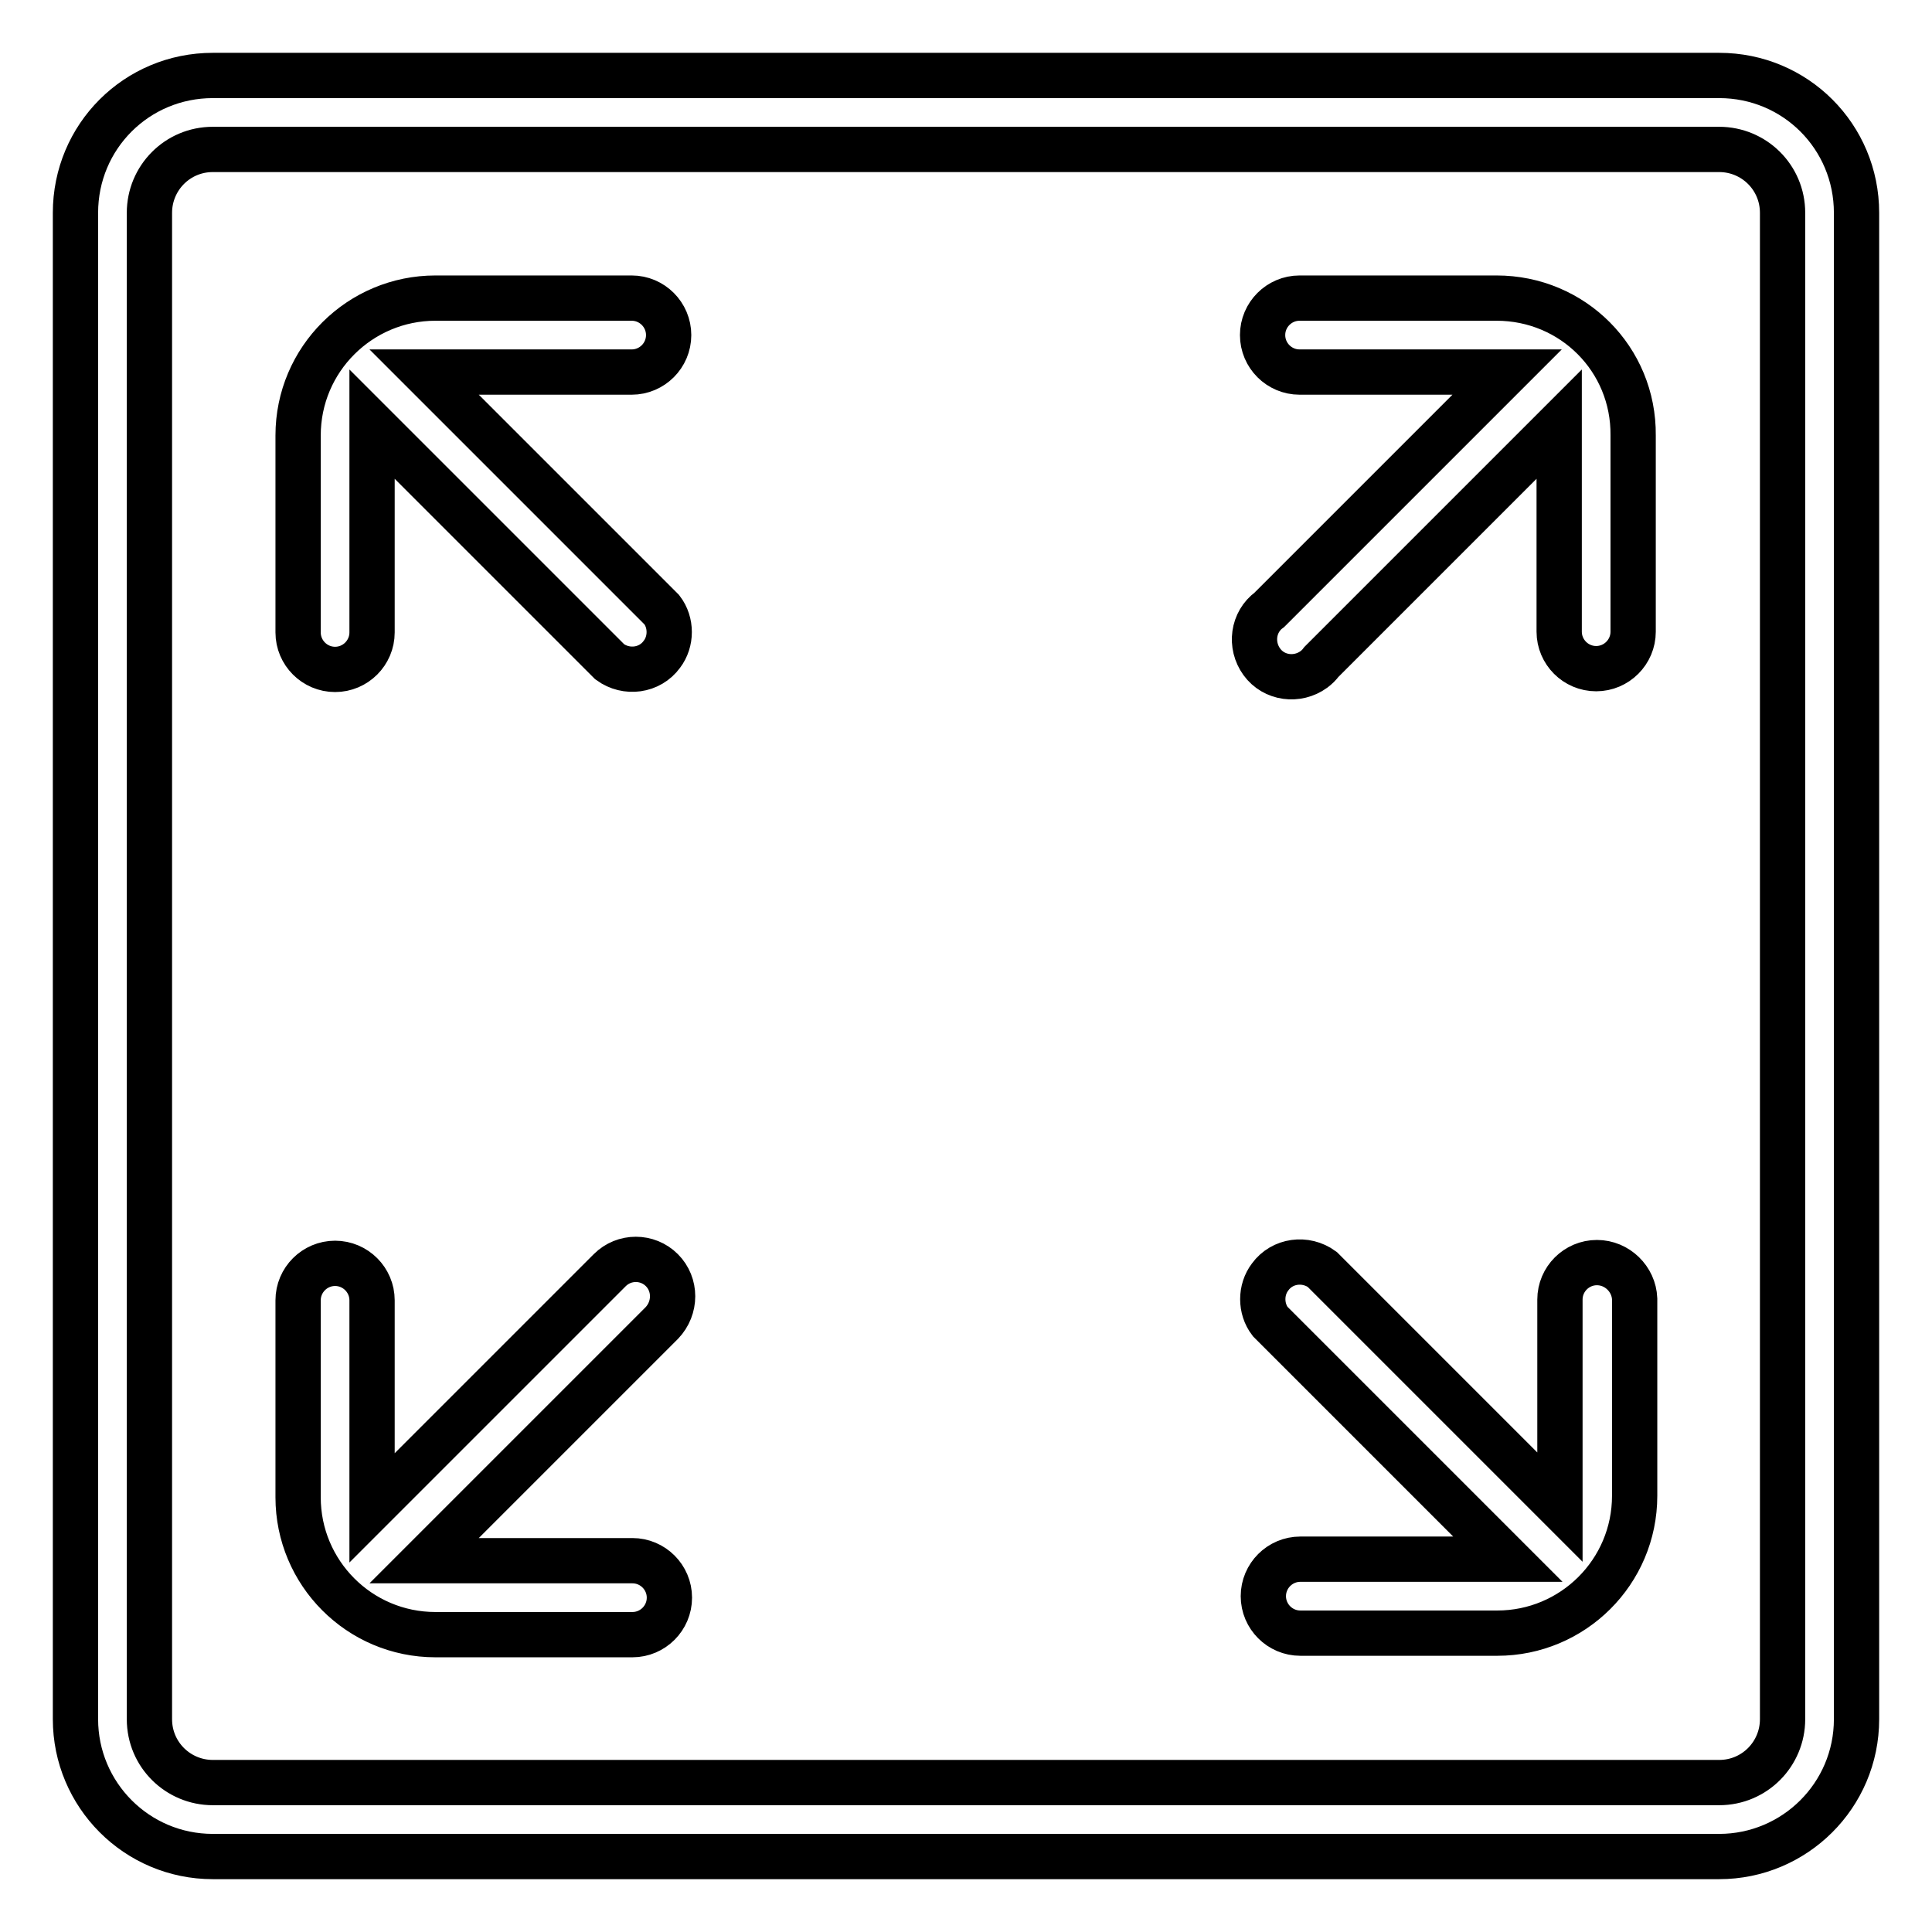 <?xml version="1.0" encoding="utf-8"?>
<!-- Svg Vector Icons : http://www.onlinewebfonts.com/icon -->
<!DOCTYPE svg PUBLIC "-//W3C//DTD SVG 1.1//EN" "http://www.w3.org/Graphics/SVG/1.1/DTD/svg11.dtd">
<svg version="1.1" xmlns="http://www.w3.org/2000/svg" xmlns:xlink="http://www.w3.org/1999/xlink" x="0px" y="0px" viewBox="0 0 256 256" enable-background="new 0 0 256 256" xml:space="preserve">
<g> <path stroke-width="6" fill-opacity="0" stroke="#000000"  d="M227.8,10H28.2C18.1,10,10,18.1,10,28.2v199.6c0,10,8.1,18.2,18.2,18.2l0,0h199.6c10,0,18.2-8.1,18.2-18.2 l0,0V28.2C246,18.1,237.9,10,227.8,10L227.8,10z M236.2,227.8c0,4.6-3.7,8.4-8.4,8.4l0,0H28.2c-4.6,0-8.4-3.7-8.4-8.4l0,0V28.2 c0-4.6,3.7-8.4,8.4-8.4h199.6c4.6,0,8.4,3.7,8.4,8.4l0,0V227.8z"/> <path stroke-width="6" fill-opacity="0" stroke="#000000"  d="M56.2,49.3h27.5c2.7,0,4.9-2.2,4.9-4.9c0-2.7-2.2-4.9-4.9-4.9H57.7c-10,0-18.2,8.1-18.2,18.2l0,0v26.1 c0,2.7,2.2,4.9,4.9,4.9c2.7,0,4.9-2.2,4.9-4.9V56.2l31.5,31.5c2.2,1.6,5.3,1.2,6.9-1c1.3-1.7,1.3-4.2,0-5.9L56.2,49.3z  M211.6,167.3c-2.7,0-4.9,2.2-4.9,4.9v27.5l-31.5-31.5c-2.2-1.6-5.3-1.2-6.9,1c-1.3,1.7-1.3,4.2,0,5.9l31.5,31.5h-27.5 c-2.7,0-4.9,2.2-4.9,4.9c0,2.7,2.2,4.9,4.9,4.9h26.1c10,0,18.2-8.1,18.2-18.2l0,0v-26.1C216.5,169.5,214.3,167.3,211.6,167.3z  M87.7,168.3c-1.9-1.9-5-1.9-6.9,0l-31.5,31.5v-27.5c0-2.7-2.2-4.9-4.9-4.9c-2.7,0-4.9,2.2-4.9,4.9v26.1c0,10,8.1,18.2,18.2,18.2 l0,0h26.1c2.7,0,4.9-2.2,4.9-4.9c0-2.7-2.2-4.9-4.9-4.9H56.2l31.5-31.5C89.6,173.3,89.6,170.2,87.7,168.3z M198.3,39.5h-26.1 c-2.7,0-4.9,2.2-4.9,4.9c0,2.7,2.2,4.9,4.9,4.9h27.5l-31.5,31.5c-2.2,1.6-2.6,4.7-1,6.9c1.6,2.2,4.7,2.6,6.9,1c0.4-0.3,0.7-0.6,1-1 l31.5-31.5v27.5c0,2.7,2.2,4.9,4.9,4.9c2.7,0,4.9-2.2,4.9-4.9V57.7C216.5,47.6,208.4,39.5,198.3,39.5L198.3,39.5z"/></g>
</svg>